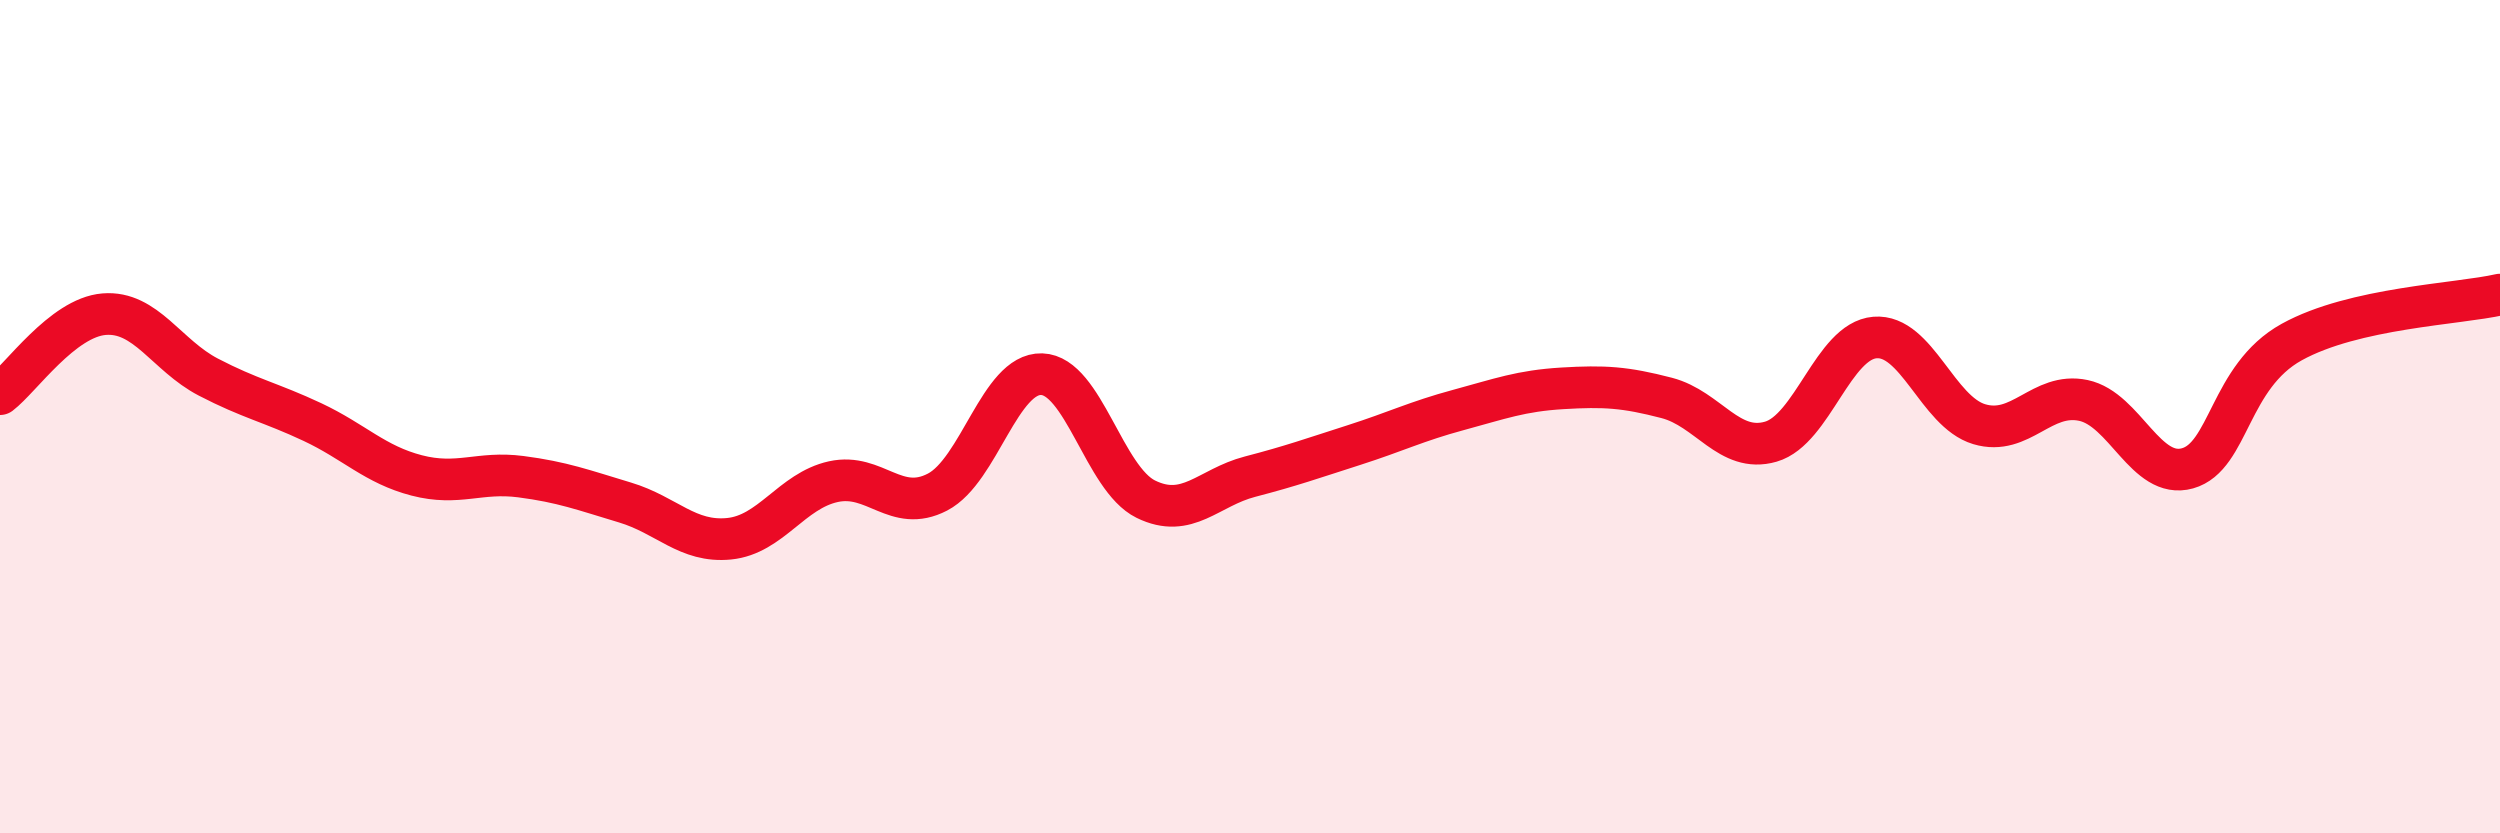 
    <svg width="60" height="20" viewBox="0 0 60 20" xmlns="http://www.w3.org/2000/svg">
      <path
        d="M 0,9.46 C 0.5,9.08 1.5,7.62 2.5,7.54 C 3.5,7.46 4,8.53 5,9.05 C 6,9.57 6.5,9.66 7.5,10.13 C 8.5,10.6 9,11.15 10,11.41 C 11,11.67 11.5,11.31 12.5,11.44 C 13.5,11.57 14,11.76 15,12.06 C 16,12.36 16.5,13.03 17.5,12.93 C 18.5,12.83 19,11.78 20,11.56 C 21,11.34 21.5,12.33 22.5,11.81 C 23.5,11.29 24,8.95 25,8.98 C 26,9.01 26.5,11.49 27.5,11.98 C 28.5,12.47 29,11.7 30,11.44 C 31,11.18 31.5,11 32.5,10.68 C 33.5,10.36 34,10.11 35,9.84 C 36,9.57 36.5,9.38 37.5,9.32 C 38.5,9.26 39,9.29 40,9.55 C 41,9.81 41.5,10.89 42.5,10.6 C 43.5,10.31 44,8.18 45,8.1 C 46,8.02 46.5,9.88 47.5,10.18 C 48.5,10.48 49,9.4 50,9.61 C 51,9.82 51.5,11.52 52.5,11.24 C 53.5,10.96 53.5,9.04 55,8.21 C 56.5,7.38 59,7.3 60,7.07L60 20L0 20Z"
        fill="#EB0A25"
        opacity="0.1"
        stroke-linecap="round"
        stroke-linejoin="round"
      />
      <path
        d="M 0,9.46 C 0.5,9.08 1.5,7.62 2.5,7.54 C 3.5,7.46 4,8.53 5,9.05 C 6,9.57 6.5,9.66 7.5,10.13 C 8.5,10.6 9,11.15 10,11.41 C 11,11.67 11.5,11.31 12.5,11.44 C 13.5,11.57 14,11.76 15,12.06 C 16,12.36 16.5,13.03 17.5,12.93 C 18.5,12.83 19,11.78 20,11.56 C 21,11.34 21.5,12.33 22.5,11.81 C 23.5,11.29 24,8.95 25,8.98 C 26,9.01 26.5,11.49 27.5,11.98 C 28.5,12.47 29,11.7 30,11.44 C 31,11.18 31.5,11 32.5,10.68 C 33.5,10.36 34,10.11 35,9.84 C 36,9.57 36.5,9.38 37.5,9.32 C 38.5,9.26 39,9.29 40,9.55 C 41,9.81 41.5,10.89 42.5,10.6 C 43.5,10.31 44,8.18 45,8.1 C 46,8.02 46.5,9.88 47.5,10.18 C 48.5,10.48 49,9.4 50,9.61 C 51,9.82 51.5,11.52 52.5,11.24 C 53.5,10.96 53.5,9.04 55,8.21 C 56.5,7.38 59,7.3 60,7.07"
        stroke="#EB0A25"
        stroke-width="1"
        fill="none"
        stroke-linecap="round"
        stroke-linejoin="round"
      />
    </svg>
  
